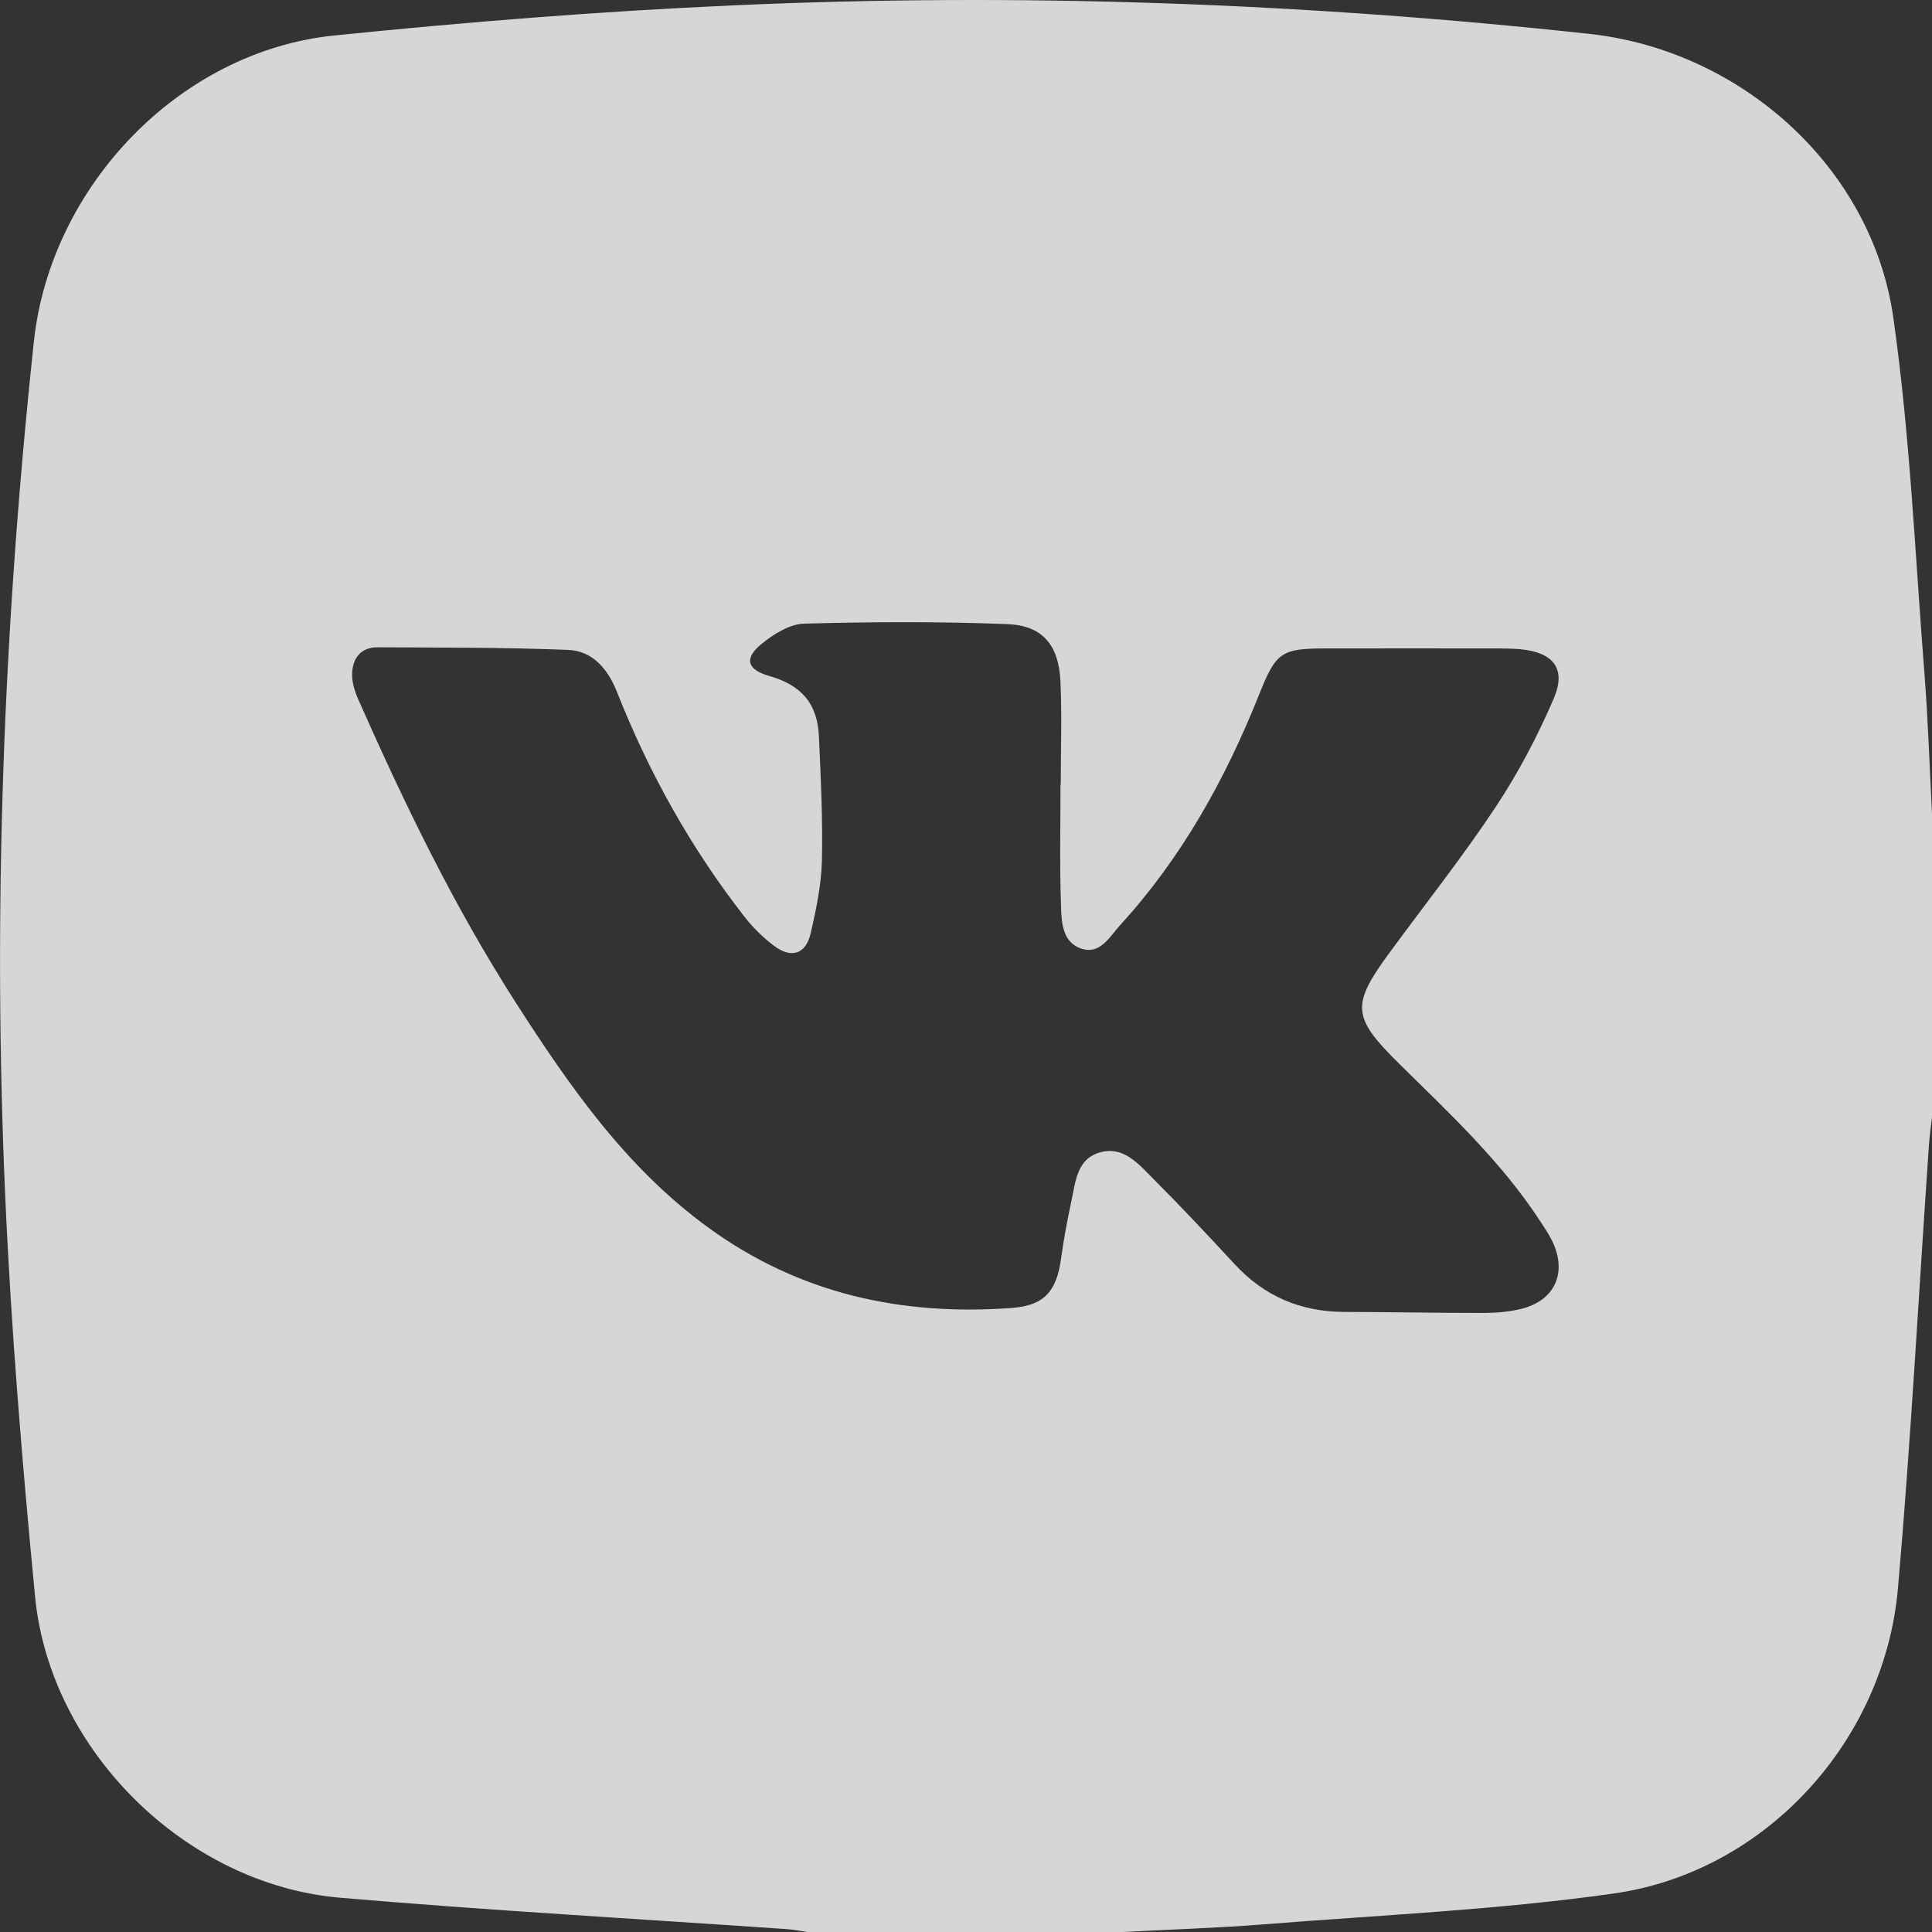 <svg width="24" height="24" viewBox="0 0 24 24" fill="none" xmlns="http://www.w3.org/2000/svg">
<rect x="0" y="0" width="24" height="24" fill="#333333" stroke="none"/>
<g opacity="0.8" clip-path="url(#clip0_2_90)">
<path d="M24 10.129V13.878C23.987 13.993 23.97 14.108 23.962 14.223C23.835 16.059 23.738 17.897 23.577 19.73C23.409 21.633 21.93 23.253 20.052 23.521C18.611 23.726 17.15 23.789 15.697 23.905C15.107 23.952 14.515 23.969 13.925 24.001H10.035C9.951 23.988 9.867 23.971 9.783 23.965C7.929 23.836 6.074 23.733 4.223 23.574C2.309 23.41 0.621 21.744 0.436 19.835C0.277 18.188 0.14 16.537 0.066 14.884C-0.093 11.329 0.042 7.782 0.421 4.242C0.627 2.319 2.226 0.638 4.151 0.441C5.797 0.273 7.449 0.141 9.101 0.067C12.656 -0.093 16.205 0.037 19.744 0.421C21.623 0.625 23.255 2.075 23.52 3.949C23.727 5.406 23.79 6.885 23.905 8.356C23.952 8.946 23.97 9.538 24.001 10.129H24ZM13.175 9.746H13.177C13.177 9.316 13.193 8.886 13.173 8.458C13.151 8.013 12.95 7.77 12.515 7.753C11.675 7.72 10.831 7.724 9.99 7.747C9.808 7.752 9.607 7.879 9.458 8.001C9.237 8.182 9.283 8.319 9.555 8.397C9.956 8.511 10.154 8.739 10.173 9.148C10.196 9.663 10.222 10.179 10.21 10.693C10.202 10.995 10.139 11.297 10.071 11.592C10.011 11.853 9.831 11.912 9.615 11.749C9.48 11.647 9.354 11.524 9.25 11.39C8.582 10.536 8.06 9.597 7.662 8.59C7.549 8.308 7.361 8.085 7.055 8.073C6.267 8.042 5.478 8.045 4.69 8.041C4.479 8.04 4.378 8.18 4.374 8.374C4.372 8.478 4.407 8.59 4.45 8.687C5.021 9.979 5.636 11.251 6.399 12.442C7.071 13.489 7.776 14.508 8.805 15.254C9.935 16.074 11.202 16.348 12.569 16.248C12.97 16.219 13.125 16.041 13.18 15.64C13.213 15.401 13.257 15.162 13.308 14.926C13.361 14.686 13.373 14.398 13.663 14.316C13.957 14.232 14.143 14.46 14.322 14.639C14.669 14.986 15.006 15.346 15.34 15.707C15.706 16.102 16.156 16.294 16.693 16.297C17.271 16.299 17.849 16.31 18.426 16.31C18.581 16.31 18.74 16.297 18.89 16.261C19.315 16.16 19.473 15.811 19.282 15.416C19.241 15.332 19.188 15.254 19.137 15.176C18.651 14.429 18.003 13.828 17.375 13.208C16.792 12.631 16.784 12.483 17.269 11.824C17.708 11.226 18.17 10.643 18.579 10.026C18.861 9.601 19.102 9.142 19.303 8.673C19.46 8.304 19.293 8.103 18.887 8.065C18.793 8.057 18.699 8.056 18.605 8.055C17.895 8.055 17.184 8.054 16.473 8.055C15.917 8.055 15.851 8.102 15.644 8.621C15.225 9.673 14.683 10.652 13.914 11.493C13.783 11.637 13.667 11.864 13.429 11.783C13.192 11.702 13.186 11.446 13.18 11.244C13.162 10.745 13.174 10.245 13.174 9.746L13.175 9.746Z" fill="white"/>
</g>
<defs>
<clipPath id="clip0_2_90">
<rect width="24" height="24" fill="white"/>
</clipPath>
</defs>
</svg>

